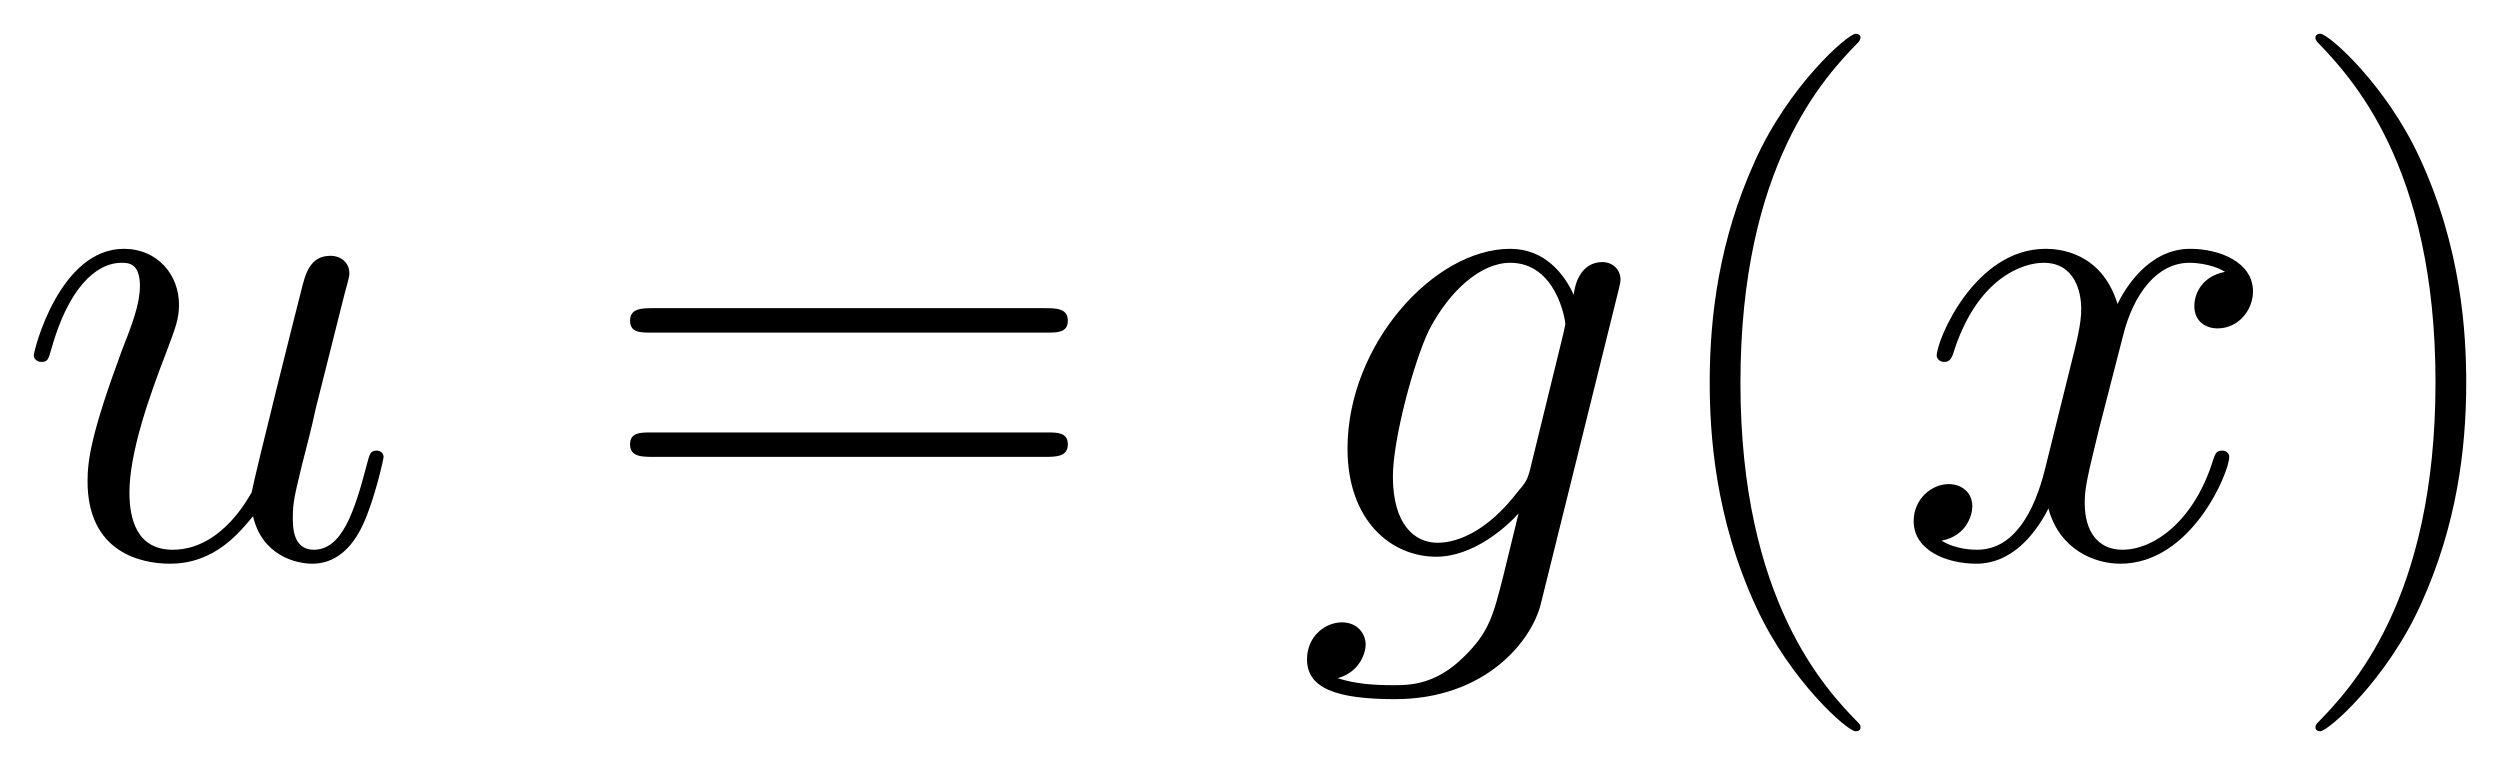 <svg xmlns="http://www.w3.org/2000/svg" xmlns:xlink="http://www.w3.org/1999/xlink" xmlns:inkscape="http://www.inkscape.org/namespaces/inkscape" version="1.1" width="68.438" height="20.944" viewBox="0 0 73.987 22.642">
<defs>
<clipPath id="clip_1">
<path transform="matrix(1,0,0,-1,-99.987,656.775)" d="M99.987 634.133H173.974V656.775H99.987Z" clip-rule="evenodd"/>
</clipPath>
<path id="font_2_6" d="M.341 .058C.354 .002 .402-.01 .426-.01 .458-.01 .482 .011 .498 .045 .515 .081 .528 .14 .528 .143 .528 .148 .524 .152 .518 .152 .509 .152 .508 .147 .504 .132 .486 .063 .468 .01 .428 .01 .398 .01 .398 .043 .398 .056 .398 .079 .401 .089 .411 .131 .418 .158 .425 .185 .431 .213L.472 .376C.479 .401 .479 .403 .479 .406 .479 .421 .467 .431 .452 .431 .423 .431 .416 .406 .41 .381 .4 .342 .346 .127 .339 .092 .338 .092 .299 .01 .226 .01 .174 .01 .164 .055 .164 .092 .164 .149 .192 .229 .218 .296 .23 .328 .235 .341 .235 .361 .235 .404 .204 .441 .156 .441 .064 .441 .027 .296 .027 .288 .027 .284 .031 .279 .038 .279 .047 .279 .048 .283 .052 .297 .076 .383 .115 .421 .153 .421 .163 .421 .179 .42 .179 .388 .179 .362 .168 .333 .153 .295 .109 .176 .104 .138 .104 .108 .104 .006 .181-.01 .222-.01 .286-.01 .321 .034 .341 .058Z"/>
<path id="font_3_6" d="M.643 .321C.658 .321 .673 .321 .673 .338 .673 .356 .656 .356 .639 .356H.08C.063 .356 .046 .356 .046 .338 .046 .321 .061 .321 .076 .321H.643M.639 .143C.656 .143 .673 .143 .673 .161 .673 .178 .658 .178 .643 .178H.076C.061 .178 .046 .178 .046 .161 .046 .143 .063 .143 .08 .143H.639Z"/>
<path id="font_2_5" d="M.338 .127C.334 .111 .332 .107 .319 .092 .278 .039 .236 .02 .205 .02 .172 .02 .141 .046 .141 .115 .141 .168 .171 .28 .193 .325 .222 .381 .267 .421 .309 .421 .375 .421 .388 .339 .388 .333L.385 .319 .338 .127M.4 .375C.387 .404 .359 .441 .309 .441 .2 .441 .076 .304 .076 .155 .076 .051 .139 0 .203 0 .256 0 .303 .042 .321 .062L.299-.028C.285-.083 .279-.108 .243-.143 .202-.184 .164-.184 .142-.184 .112-.184 .087-.182 .062-.174 .094-.165 .102-.137 .102-.126 .102-.11 .09-.094 .068-.094 .044-.094 .018-.114 .018-.147 .018-.188 .059-.204 .144-.204 .273-.204 .34-.121 .353-.067L.464 .381C.467 .393 .467 .395 .467 .397 .467 .411 .456 .422 .441 .422 .417 .422 .403 .402 .4 .375V.375Z"/>
<path id="font_3_1" d="M.306-.244C.306-.243 .306-.241 .303-.238 .257-.191 .134-.063 .134 .249 .134 .561 .255 .688 .304 .738 .304 .739 .306 .741 .306 .744 .306 .747 .303 .749 .299 .749 .288 .749 .203 .675 .154 .565 .104 .454 .09 .346 .09 .25 .09 .178 .097 .056 .157-.073 .205-.177 .287-.25 .299-.25 .304-.25 .306-.248 .306-.244Z"/>
<path id="font_2_7" d="M.474 .408C.442 .402 .43 .378 .43 .359 .43 .335 .449 .327 .463 .327 .493 .327 .514 .353 .514 .38 .514 .422 .466 .441 .424 .441 .363 .441 .329 .381 .32 .362 .297 .437 .235 .441 .217 .441 .115 .441 .061 .31 .061 .288 .061 .284 .065 .279 .072 .279 .08 .279 .082 .285 .084 .289 .118 .4 .185 .421 .214 .421 .259 .421 .268 .379 .268 .355 .268 .333 .262 .31 .25 .262L.216 .125C.201 .065 .172 .01 .119 .01 .114 .01 .089 .01 .068 .023 .104 .03 .112 .06 .112 .072 .112 .092 .097 .104 .078 .104 .054 .104 .028 .083 .028 .051 .028 .009 .075-.01 .118-.01 .166-.01 .2 .028 .221 .069 .237 .01 .287-.01 .324-.01 .426-.01 .48 .121 .48 .143 .48 .148 .476 .152 .47 .152 .461 .152 .46 .147 .457 .139 .43 .051 .372 .01 .327 .01 .292 .01 .273 .036 .273 .077 .273 .099 .277 .115 .293 .181L.328 .317C.343 .377 .377 .421 .423 .421 .425 .421 .453 .421 .474 .408Z"/>
<path id="font_3_2" d="M.263 .249C.263 .321 .256 .443 .196 .572 .148 .676 .066 .749 .054 .749 .051 .749 .047 .748 .047 .743 .047 .741 .048 .74 .049 .738 .097 .688 .219 .561 .219 .25 .219-.062 .098-.189 .049-.239 .048-.241 .047-.242 .047-.244 .047-.249 .051-.25 .054-.25 .065-.25 .15-.176 .199-.066 .249 .045 .263 .153 .263 .249Z"/>
</defs>
<g clip-path="url(#clip_1)">
<use data-text="u" xlink:href="#font_2_6" transform="matrix(20.663,0,0,-20.663,.442,16.476)"/>
<use data-text="=" xlink:href="#font_3_6" transform="matrix(20.663,0,0,-20.663,17.696,16.476)"/>
<use data-text="g" xlink:href="#font_2_5" transform="matrix(20.663,0,0,-20.663,38.309,16.476)"/>
<use data-text="(" xlink:href="#font_3_1" transform="matrix(20.663,0,0,-20.663,48.739,16.476)"/>
<use data-text="x" xlink:href="#font_2_7" transform="matrix(20.663,0,0,-20.663,56.056,16.476)"/>
<use data-text=")" xlink:href="#font_3_2" transform="matrix(20.663,0,0,-20.663,67.553,16.476)"/>
</g>
</svg>
